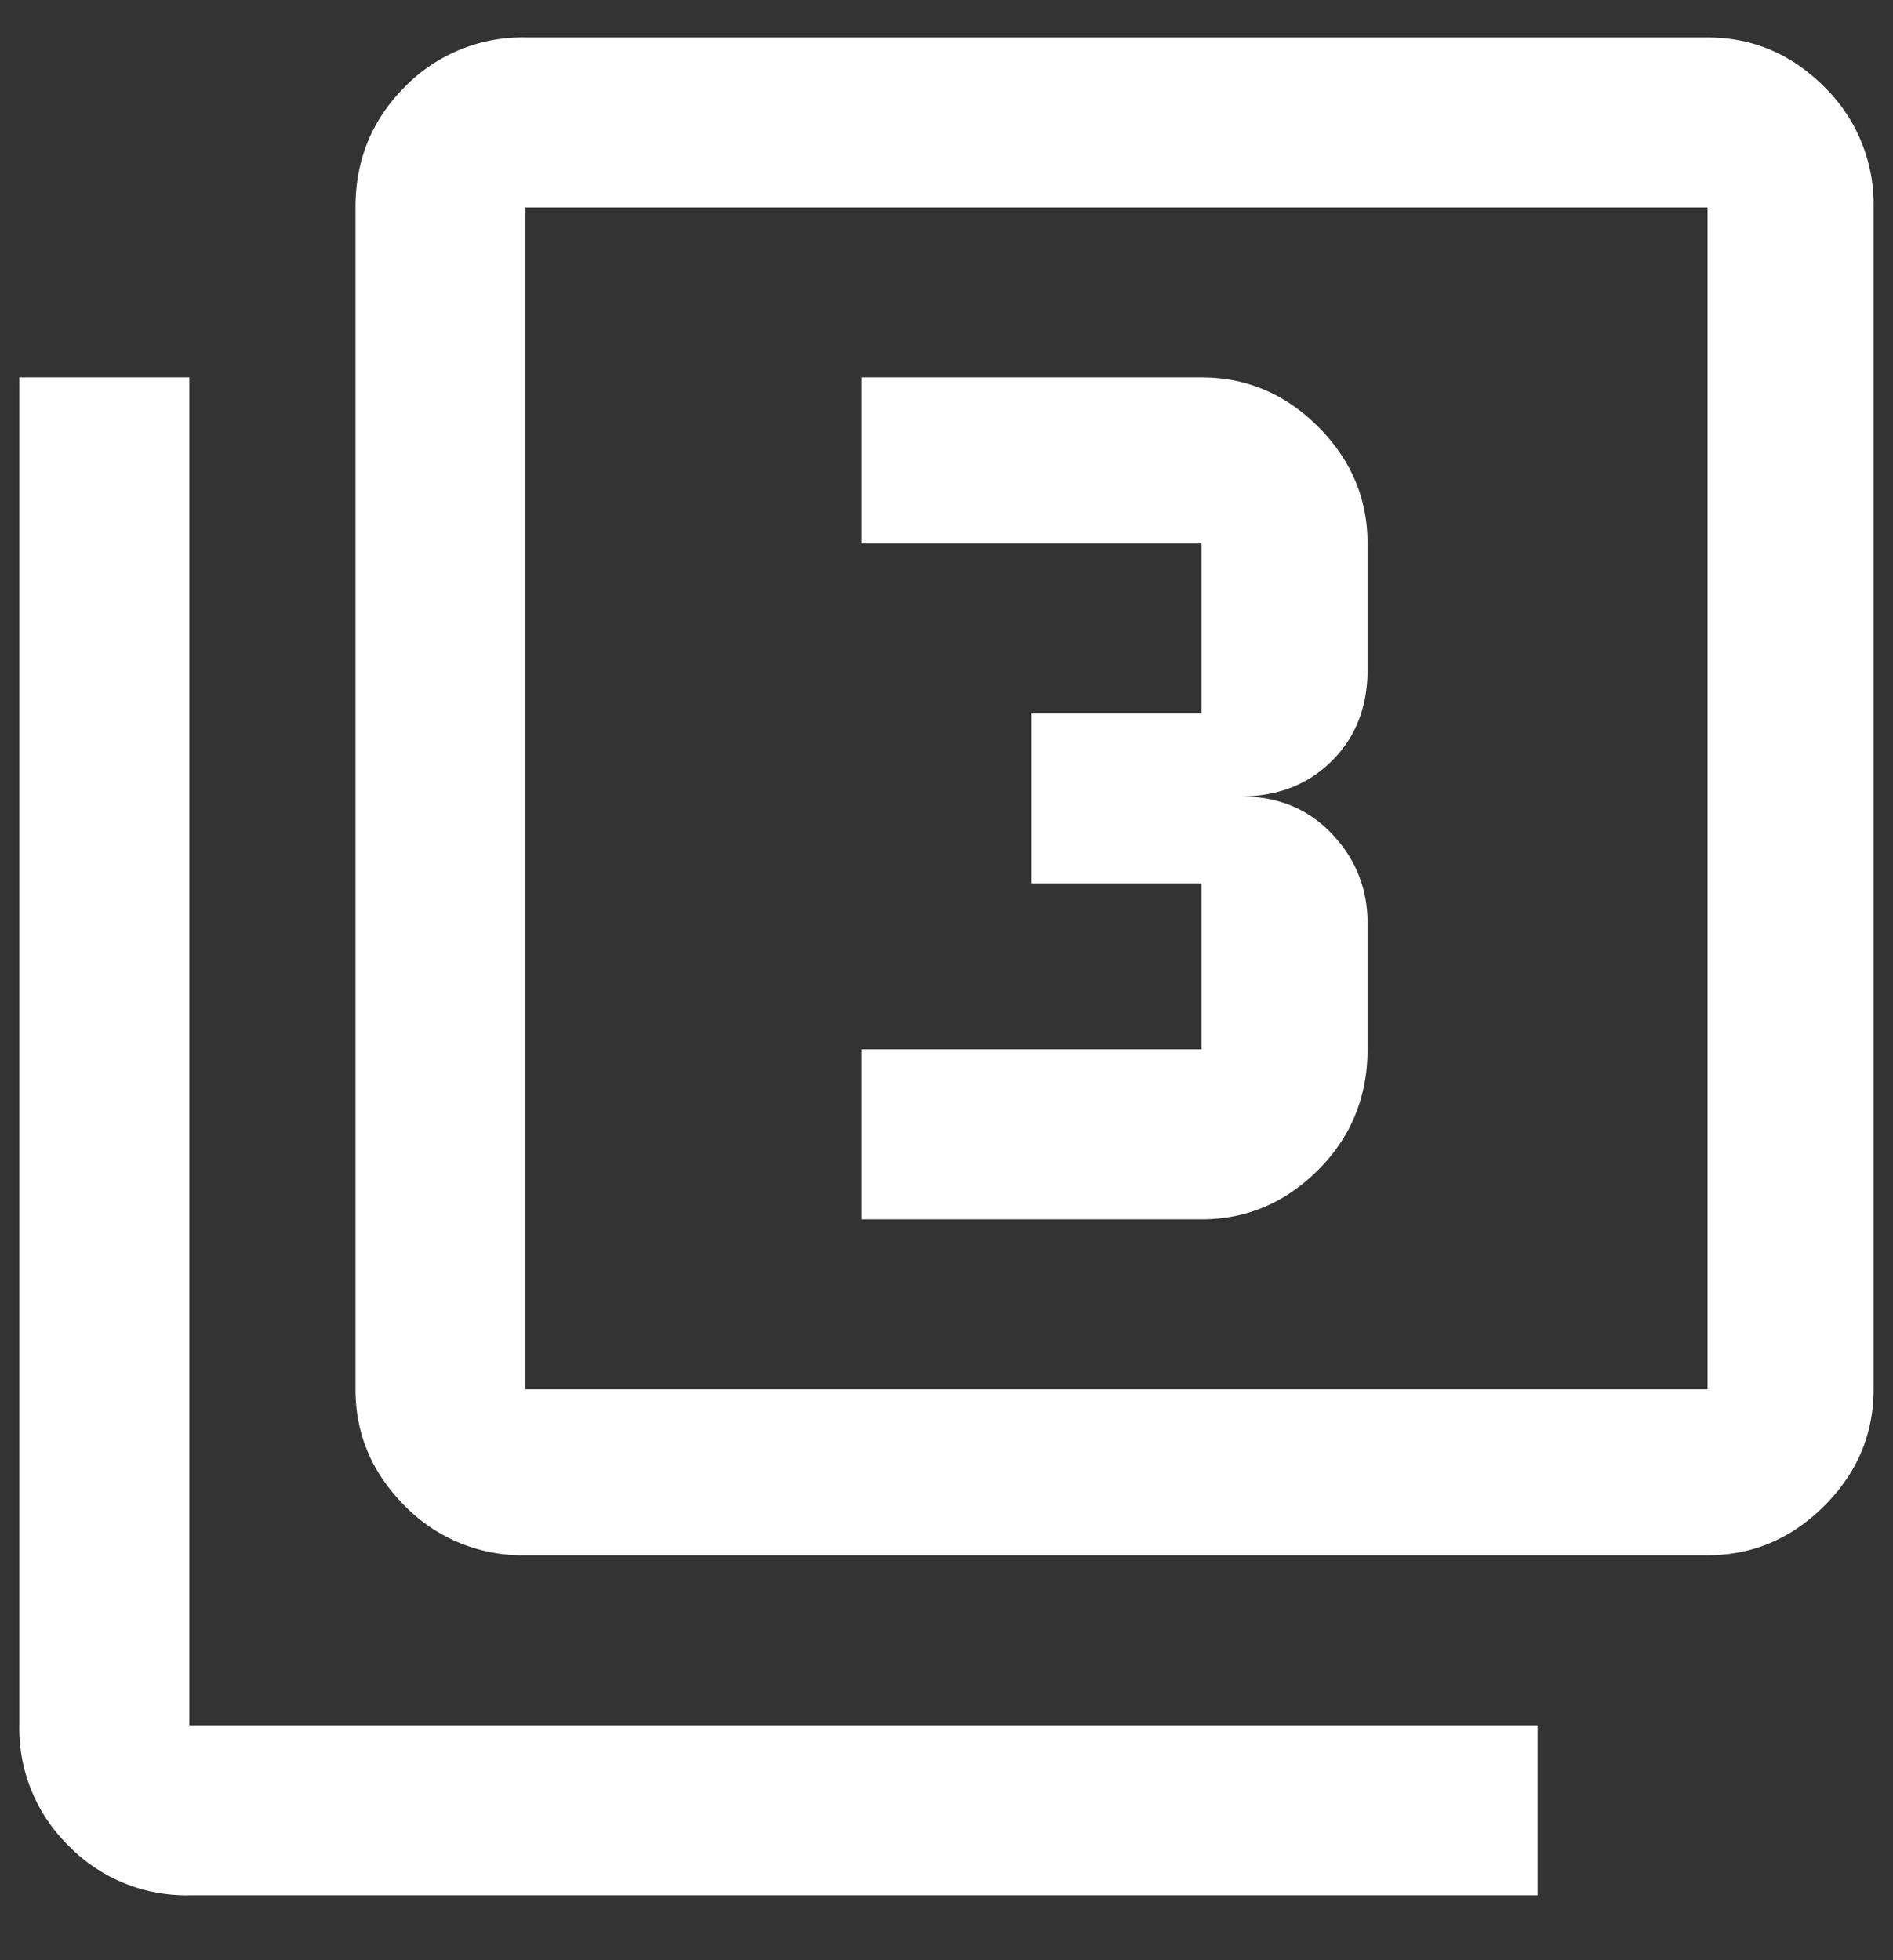 <svg xmlns="http://www.w3.org/2000/svg" width="28" height="29" fill="none"><rect width="100%" height="100%" fill="#333333" stroke="none"/><path fill="#fff" d="M25.257.554c.663 0 1.238.243 1.726.73a2.43 2.43 0 0 1 .73 1.784v17.486c0 .663-.243 1.238-.73 1.725-.488.487-1.063.73-1.726.73H7.772a2.427 2.427 0 0 1-1.784-.73c-.487-.488-.73-1.063-.73-1.725V3.068c0-.701.243-1.296.73-1.783A2.427 2.427 0 0 1 7.772.554h17.485Zm0 20V3.068H7.772v17.486h17.485ZM2.801 5.583v19.941h19.942v2.515H2.8a2.427 2.427 0 0 1-1.783-.73 2.427 2.427 0 0 1-.731-1.785V5.583H2.8Zm17.427 9.941c0 .702-.244 1.297-.73 1.784-.488.487-1.063.731-1.726.731h-5.03v-2.515h5.03v-2.456h-2.515v-2.514h2.515V8.039h-5.03V5.583h5.03c.663 0 1.238.244 1.725.73.487.488.731 1.063.731 1.726V9.91c0 .546-.175.995-.526 1.345-.351.351-.8.527-1.345.527.546 0 .994.185 1.345.555.35.37.526.81.526 1.316v1.871Z"/></svg>
